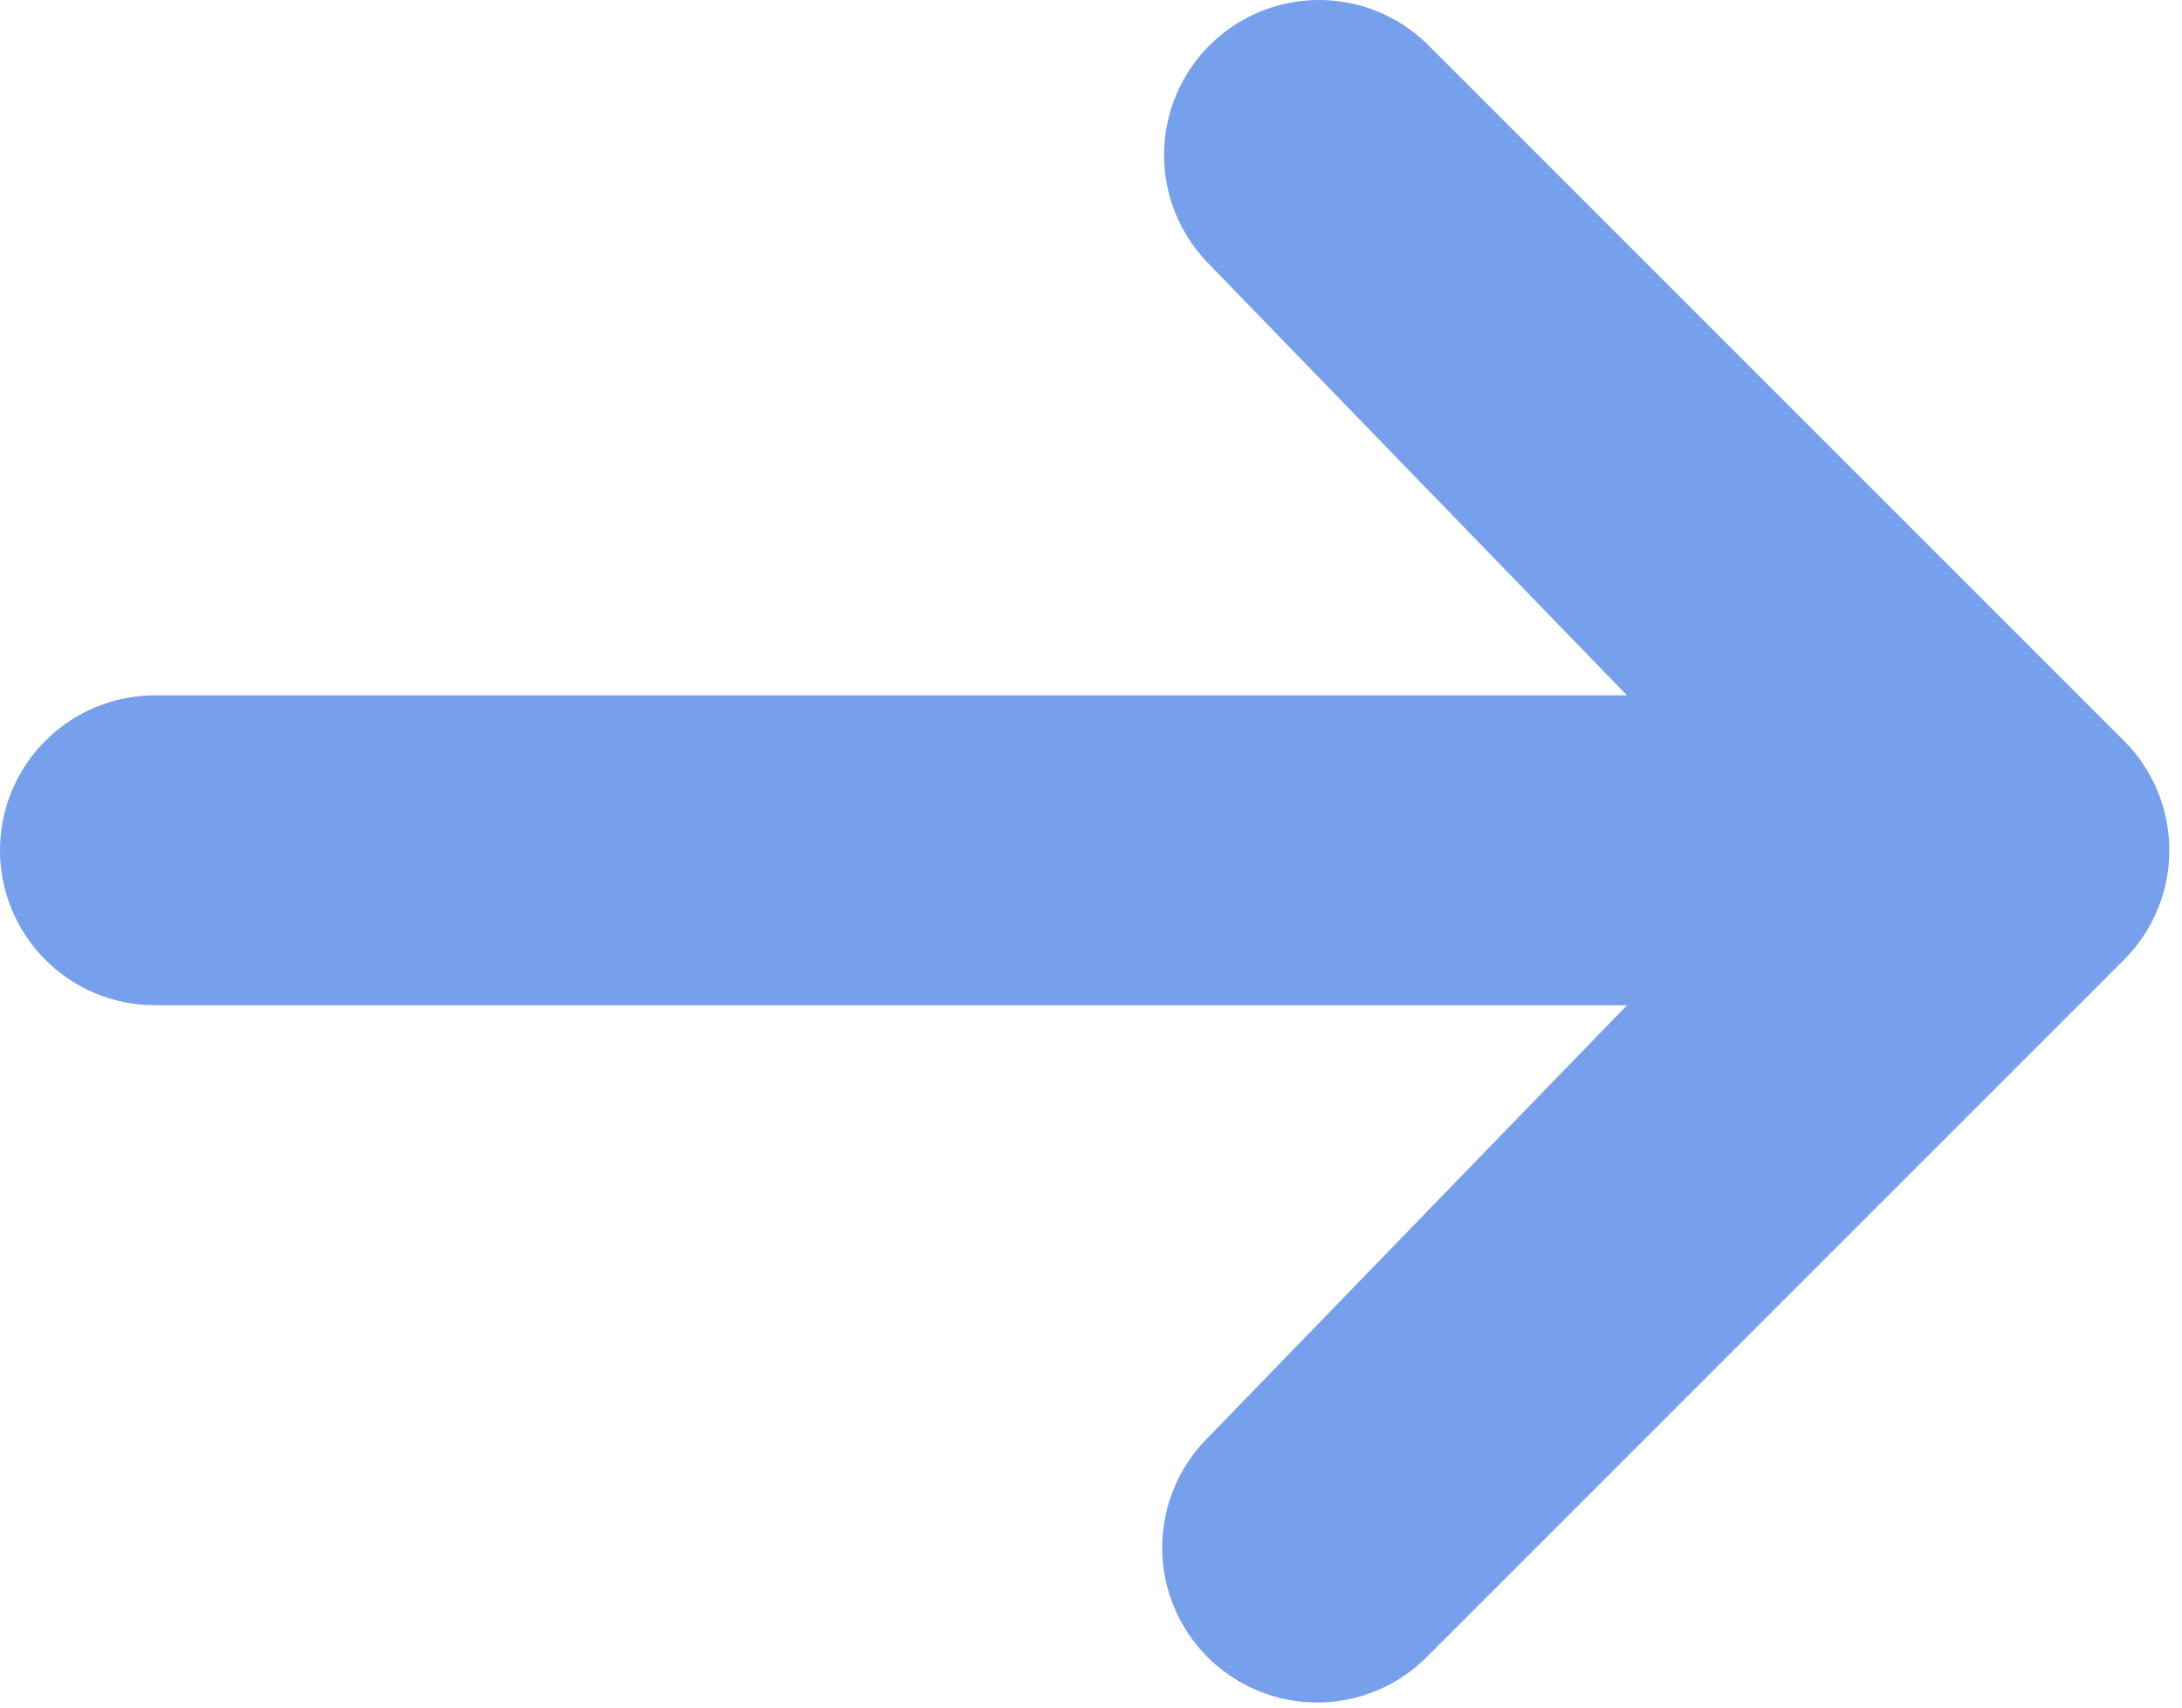 <?xml version="1.0" encoding="UTF-8"?> <svg xmlns="http://www.w3.org/2000/svg" width="46" height="36" viewBox="0 0 46 36" fill="none"><path d="M25.457 34.936C26.07 35.548 26.901 35.893 27.767 35.893C28.633 35.893 29.464 35.548 30.076 34.936L44.776 20.236C45.389 19.624 45.733 18.793 45.733 17.927C45.733 17.06 45.389 16.23 44.776 15.617L30.076 0.917C29.46 0.322 28.635 -0.007 27.778 0C26.922 0.008 26.103 0.351 25.497 0.957C24.891 1.563 24.548 2.382 24.54 3.238C24.533 4.095 24.862 4.92 25.457 5.536L34.3 14.66H3.267C2.4 14.66 1.569 15.004 0.957 15.617C0.344 16.229 0 17.06 0 17.927C0 18.793 0.344 19.624 0.957 20.236C1.569 20.849 2.4 21.193 3.267 21.193H34.3L25.457 30.317C24.845 30.93 24.501 31.76 24.501 32.627C24.501 33.493 24.845 34.324 25.457 34.936Z" fill="#769FEC"></path></svg> 